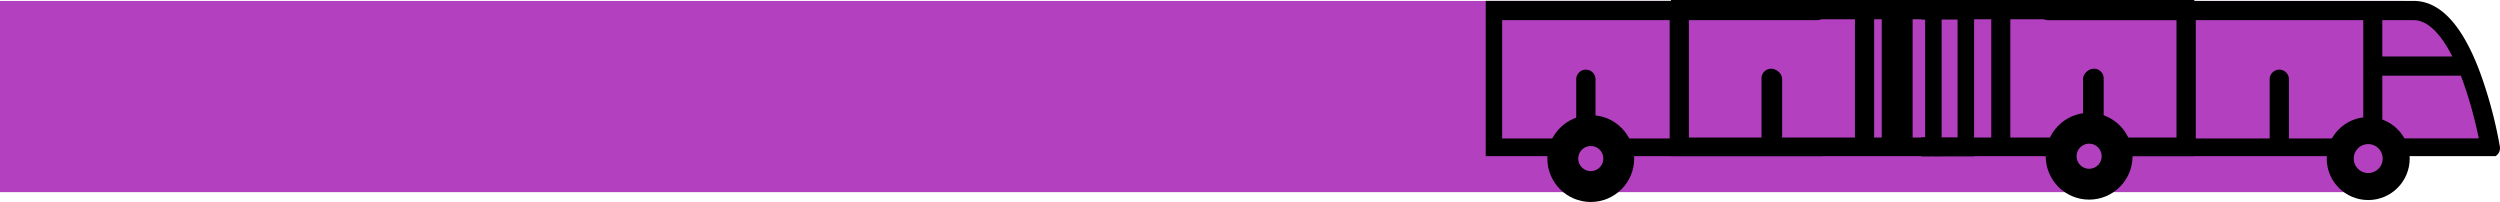 <?xml version="1.0"?>
<svg xmlns="http://www.w3.org/2000/svg" viewBox="0 0 647.83 52.35" width="647.83" height="52.35"><defs><style>.cls-1,.cls-2,.cls-3{fill:#b240bf;}.cls-2,.cls-3{stroke:#000;stroke-miterlimit:10;}.cls-2{stroke-width:7px;}.cls-3{stroke-width:8px;}</style></defs><title>Recurso 24</title><g id="Capa_2" data-name="Capa 2"><g id="Capa_1-2" data-name="Capa 1"><polygon class="cls-1" points="634.31 6.48 623.13 0.24 0 0.24 0 49.78 613.1 49.78 620.94 44.31 622.42 37.89 643.98 39.03 634.31 6.48"></polygon><path d="M542.28,18.06a2.49,2.49,0,0,0-2.49,2.49V35.88h-9a2.49,2.49,0,0,0-1.35,4.58H646.69A2.47,2.47,0,0,0,647.8,38,114.34,114.34,0,0,0,643,19.71C638.38,6.79,632.47.24,625.46.24H530.8a2.49,2.49,0,1,0,0,5H564V35.88H544.77V20.55A2.49,2.49,0,0,0,542.28,18.06ZM617.33,5.22h8.13c3.23,0,6.51,2.89,9.46,8.35l.58,1.07H617.33Zm0,14.39h20.35l.18.47c.15.41.31.82.46,1.24A107.94,107.94,0,0,1,642.15,35l.19.87h-25ZM569,5.22h43.4V35.88H593.14V20.55a2.49,2.49,0,1,0-5,0V35.88H569Z"></path><path d="M501.1,0V5H516V35.64H501.1v4.82h67.52V0Zm63.24,35.64H545.13V20.31a2.49,2.49,0,0,0-5,0V35.64H520.94V5h43.4Z"></path><path d="M470.81,35.88h-9V20.55a2.49,2.49,0,1,0-5,0V35.88H437.64V5.22h33.18a2.49,2.49,0,1,0,0-5H385V40.46h87.18a2.49,2.49,0,0,0-1.35-4.58Zm-38.15,0H413.45V20.55a2.49,2.49,0,0,0-5,0V35.88H389.26V5.22h43.4Z"></path><path d="M433,0V40.46h67.52V35.64H485.65V5h14.87V0Zm4.28,5h43.4V35.64H461.46V20.31a2.49,2.49,0,0,0-5,0V35.64H437.28Z"></path><polygon points="497.89 0.04 497.89 5.02 507.27 5.02 507.27 35.68 497.89 35.68 497.89 40.5 511.55 40.5 511.55 0.04 497.89 0.04"></polygon><polygon points="497.89 0 497.89 4.98 498.86 4.98 498.86 35.64 497.89 35.64 497.89 40.46 503.14 40.46 503.14 0 497.89 0"></polygon><circle class="cls-2" cx="613.68" cy="41.09" r="7.25"></circle><circle class="cls-3" cx="541.36" cy="40.48" r="7.25"></circle><circle class="cls-3" cx="412.22" cy="41.09" r="7.25"></circle><line class="cls-3" x1="491.62" y1="37.89" x2="491.62" y2="1.89"></line></g></g></svg>